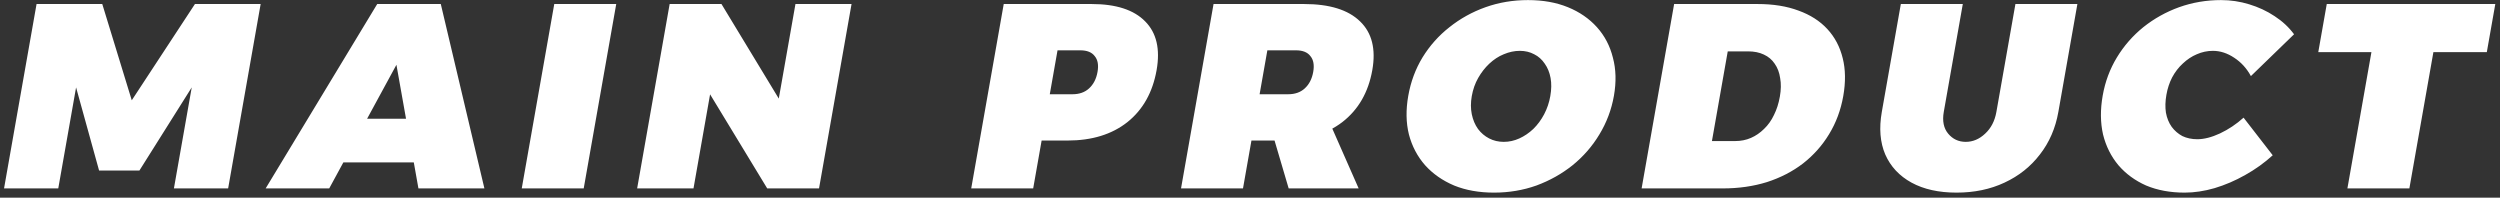 <svg width="468" height="37" viewBox="0 0 468 37" fill="none" xmlns="http://www.w3.org/2000/svg">
<rect x="0" y="0" width="468" height="37" fill="#333333" stroke="none"/>
<path d="M6.844 0.753H19.144L24.666 18.775L36.494 0.753H48.794L42.707 35.271H32.557L35.892 16.363L26.098 31.922H18.548L14.242 16.363L10.907 35.271H0.757L6.844 0.753ZM70.616 0.753H82.516L90.68 35.271H78.33L74.211 12.128L61.63 35.271H49.73L70.616 0.753ZM62.031 22.222H82.131L80.69 30.396H60.59L62.031 22.222ZM103.758 0.753H115.358L109.271 35.271H97.671L103.758 0.753ZM125.359 0.753H135.059L148.189 22.419L144.907 23.453L148.909 0.753H159.409L153.323 35.271H143.623L130.526 13.704L133.808 12.669L129.823 35.271H119.273L125.359 0.753ZM204.348 0.753C208.915 0.753 212.257 1.837 214.375 4.003C216.499 6.137 217.214 9.173 216.519 13.113C215.784 17.282 213.961 20.532 211.05 22.862C208.145 25.16 204.409 26.309 199.842 26.309H189.942L195.869 21.336L193.412 35.271H181.812L187.898 0.753H204.348ZM200.77 17.643C202.037 17.643 203.067 17.282 203.861 16.559C204.695 15.804 205.227 14.77 205.458 13.457C205.684 12.177 205.508 11.192 204.929 10.503C204.39 9.781 203.487 9.42 202.22 9.42H192.92L198.847 4.446L195.643 22.616L191.47 17.643H200.77ZM244.126 0.753C248.892 0.753 252.385 1.837 254.603 4.003C256.827 6.137 257.591 9.173 256.897 13.113C256.161 17.282 254.288 20.532 251.277 22.862C248.272 25.16 244.386 26.309 239.62 26.309H234.27L232.689 35.271H221.089L227.176 0.753H244.126ZM241.148 17.643C242.414 17.643 243.445 17.282 244.239 16.559C245.072 15.804 245.604 14.77 245.836 13.457C246.061 12.177 245.885 11.192 245.307 10.503C244.767 9.781 243.864 9.42 242.598 9.42H237.248L235.798 17.643H241.148ZM237.39 22.222H248.59L254.339 35.271H241.239L237.39 22.222ZM286.037 0.015C288.837 0.015 291.325 0.458 293.502 1.344C295.679 2.23 297.493 3.478 298.942 5.086C300.392 6.695 301.39 8.599 301.935 10.798C302.52 12.965 302.583 15.345 302.126 17.938C301.669 20.532 300.76 22.944 299.4 25.177C298.079 27.376 296.407 29.296 294.384 30.938C292.367 32.546 290.111 33.81 287.615 34.729C285.126 35.615 282.481 36.059 279.681 36.059C276.881 36.059 274.392 35.615 272.215 34.729C270.044 33.81 268.234 32.546 266.784 30.938C265.34 29.296 264.329 27.376 263.75 25.177C263.204 22.977 263.163 20.564 263.626 17.938C264.089 15.312 264.978 12.916 266.294 10.749C267.648 8.55 269.331 6.662 271.342 5.086C273.359 3.478 275.612 2.23 278.102 1.344C280.592 0.458 283.237 0.015 286.037 0.015ZM284.511 9.518C283.511 9.518 282.507 9.731 281.498 10.158C280.528 10.552 279.624 11.143 278.785 11.931C277.986 12.686 277.296 13.572 276.717 14.59C276.137 15.607 275.737 16.74 275.517 17.987C275.303 19.202 275.304 20.334 275.518 21.385C275.733 22.435 276.121 23.355 276.682 24.142C277.249 24.898 277.945 25.488 278.77 25.915C279.594 26.342 280.507 26.555 281.507 26.555C282.507 26.555 283.478 26.342 284.42 25.915C285.361 25.488 286.232 24.898 287.032 24.142C287.838 23.355 288.516 22.435 289.068 21.385C289.62 20.334 290.003 19.202 290.217 17.987C290.437 16.74 290.454 15.607 290.267 14.59C290.079 13.572 289.719 12.686 289.185 11.931C288.658 11.143 287.995 10.552 287.198 10.158C286.407 9.731 285.511 9.518 284.511 9.518ZM329.047 0.753C331.947 0.753 334.491 1.164 336.679 1.984C338.874 2.772 340.671 3.921 342.072 5.431C343.472 6.941 344.434 8.763 344.958 10.897C345.487 12.998 345.521 15.361 345.058 17.987C344.595 20.613 343.708 22.994 342.399 25.127C341.128 27.228 339.507 29.05 337.535 30.593C335.569 32.103 333.313 33.268 330.769 34.089C328.23 34.877 325.477 35.271 322.51 35.271H307.31L313.397 0.753H329.047ZM324.823 26.407C325.89 26.407 326.874 26.21 327.777 25.817C328.68 25.423 329.495 24.865 330.222 24.142C330.983 23.42 331.603 22.55 332.083 21.533C332.595 20.515 332.965 19.366 333.19 18.086C333.416 16.806 333.435 15.657 333.248 14.639C333.1 13.589 332.759 12.686 332.226 11.931C331.725 11.176 331.043 10.601 330.179 10.207C329.349 9.813 328.367 9.617 327.234 9.617H323.434L320.473 26.407H324.823ZM363.876 20.942C363.575 22.649 363.852 24.011 364.706 25.029C365.559 26.046 366.653 26.555 367.986 26.555C369.32 26.555 370.526 26.046 371.606 25.029C372.718 24.011 373.425 22.649 373.726 20.942L377.286 0.753H388.886L385.326 20.942C384.788 23.995 383.636 26.654 381.87 28.919C380.137 31.184 377.927 32.94 375.241 34.188C372.587 35.435 369.594 36.059 366.261 36.059C362.927 36.059 360.121 35.435 357.841 34.188C355.561 32.94 353.92 31.184 352.92 28.919C351.952 26.654 351.738 23.995 352.276 20.942L355.836 0.753H367.436L363.876 20.942ZM421.368 14.245C420.589 12.801 419.541 11.652 418.225 10.798C416.942 9.945 415.618 9.518 414.251 9.518C413.218 9.518 412.213 9.731 411.238 10.158C410.302 10.552 409.434 11.127 408.634 11.882C407.84 12.604 407.17 13.474 406.624 14.491C406.117 15.476 405.759 16.559 405.551 17.741C405.337 18.956 405.307 20.072 405.461 21.09C405.648 22.107 406.008 22.994 406.542 23.748C407.081 24.471 407.747 25.045 408.538 25.472C409.368 25.866 410.3 26.063 411.334 26.063C412.6 26.063 414.014 25.702 415.575 24.98C417.175 24.224 418.648 23.24 419.996 22.025L425.454 29.067C423.905 30.478 422.188 31.709 420.303 32.76C418.451 33.81 416.54 34.631 414.569 35.221C412.637 35.78 410.771 36.059 408.971 36.059C406.271 36.059 403.866 35.615 401.756 34.729C399.684 33.81 397.957 32.546 396.574 30.938C395.197 29.296 394.236 27.376 393.69 25.177C393.184 22.944 393.162 20.515 393.625 17.889C394.082 15.296 394.969 12.916 396.284 10.749C397.599 8.582 399.249 6.695 401.232 5.086C403.249 3.478 405.486 2.23 407.942 1.344C410.432 0.458 413.043 0.015 415.777 0.015C417.577 0.015 419.33 0.277 421.038 0.802C422.779 1.328 424.365 2.066 425.797 3.018C427.263 3.97 428.48 5.103 429.448 6.416L421.368 14.245ZM435.57 0.753H467.12L465.531 9.764H455.531L451.034 35.271H439.434L443.931 9.764H433.981L435.57 0.753Z" fill="white"/>
</svg>
